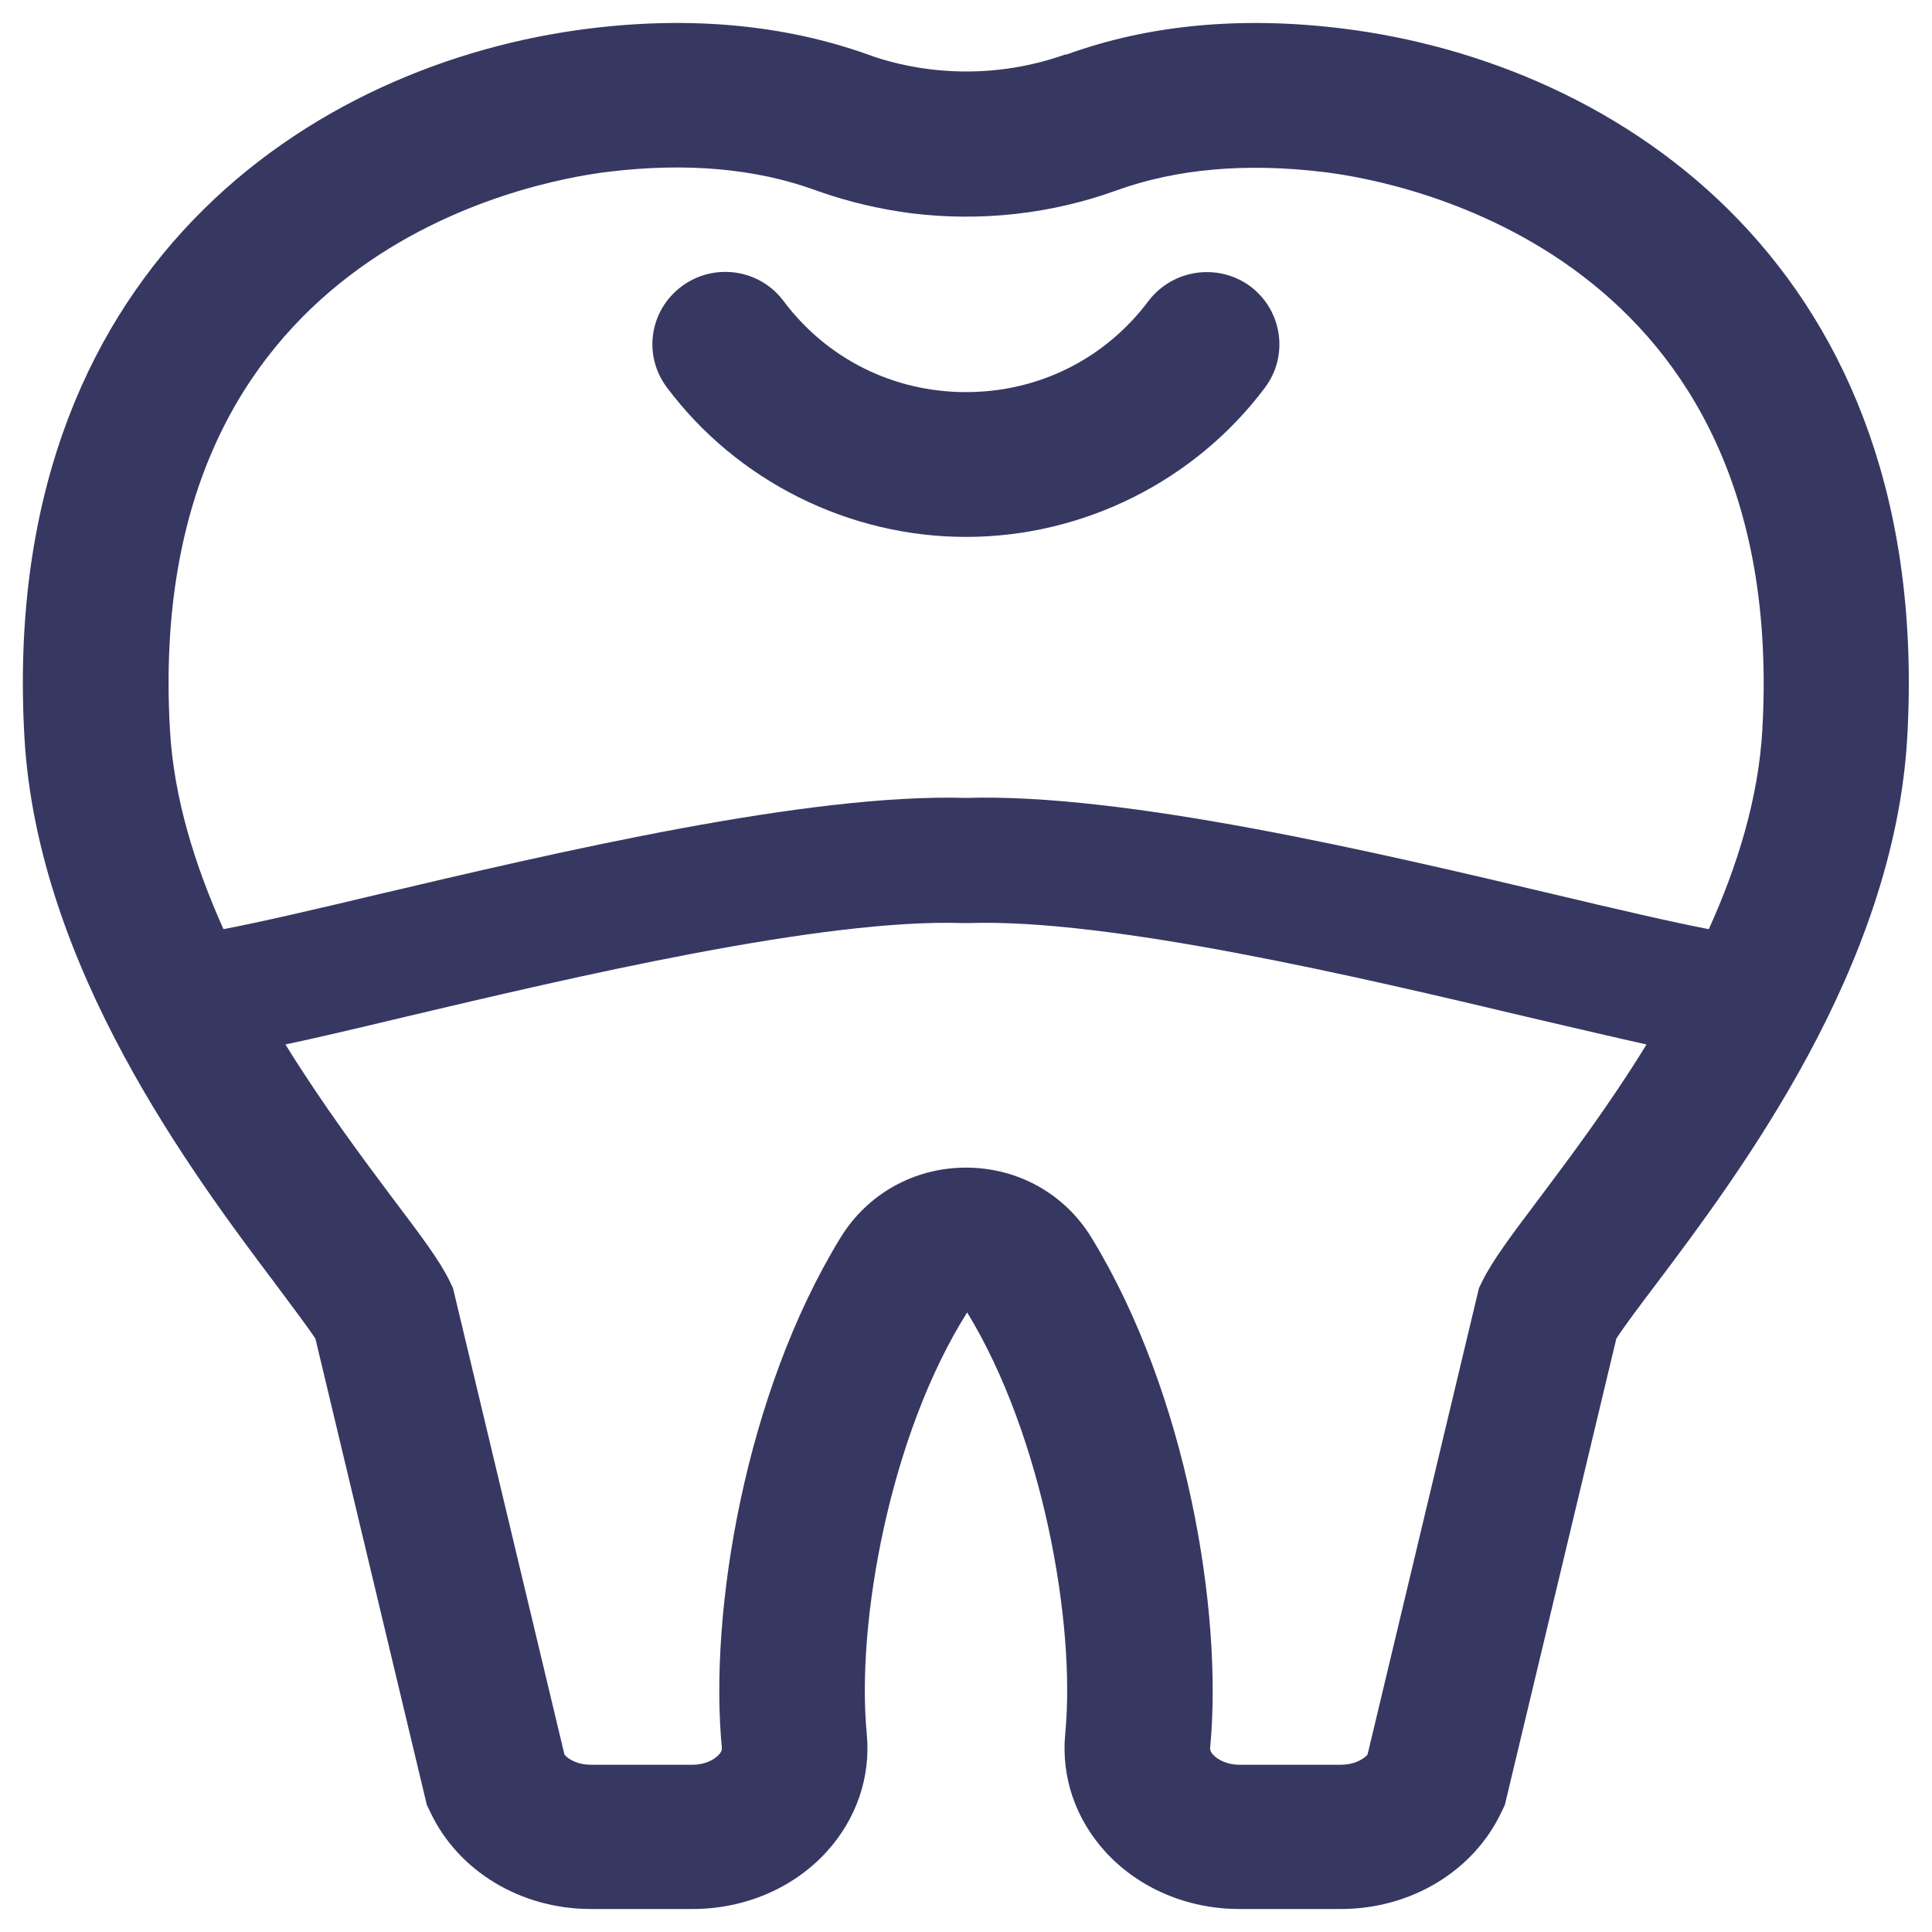 <svg width="42" height="42" viewBox="0 0 42 42" fill="none" xmlns="http://www.w3.org/2000/svg">
<g clip-path="url(#clip0_635_332)">
<path d="M29.178 0.619C26.983 0.349 24.966 0.538 23.188 1.185C23.188 1.185 23.182 1.185 23.176 1.185C23.176 1.185 23.176 1.185 23.169 1.185C23.169 1.185 23.163 1.185 23.157 1.185C21.828 1.656 20.38 1.675 19.045 1.248C18.976 1.222 18.9 1.197 18.83 1.172C17.034 0.538 15.016 0.349 12.821 0.619C6.793 1.361 -0.044 5.841 0.531 16.026C0.816 21.034 4.194 25.527 6.009 27.94C6.319 28.355 6.692 28.851 6.857 29.102L9.279 39.238L9.349 39.382C9.95 40.67 11.316 41.5 12.84 41.5H15.06C16.186 41.5 17.249 41.047 17.97 40.256C18.622 39.539 18.931 38.628 18.843 37.692C18.609 35.285 19.343 31.195 21.025 28.531C22.657 31.195 23.391 35.285 23.157 37.692C23.068 38.628 23.378 39.539 24.03 40.256C24.751 41.047 25.813 41.5 26.939 41.5H29.153C30.677 41.5 32.044 40.67 32.645 39.382L32.714 39.238L35.137 29.102C35.301 28.845 35.674 28.348 35.984 27.94C37.8 25.527 41.177 21.041 41.462 16.026C42.038 5.841 35.206 1.361 29.178 0.619ZM13.213 3.736C14.909 3.528 16.427 3.66 17.736 4.138C17.761 4.144 17.78 4.157 17.806 4.163C18.451 4.389 19.121 4.546 19.792 4.634C21.297 4.823 22.834 4.66 24.276 4.138C25.579 3.667 27.104 3.535 28.793 3.742C30.481 3.949 38.894 5.514 38.312 15.857C38.23 17.34 37.774 18.816 37.148 20.199C36.383 20.054 35.061 19.746 33.846 19.457C29.874 18.515 24.441 17.239 21 17.346C17.565 17.245 12.132 18.521 8.16 19.457C6.952 19.746 5.63 20.054 4.858 20.199C4.238 18.816 3.776 17.346 3.694 15.857C3.106 5.508 11.518 3.943 13.213 3.736ZM33.454 26.061C32.847 26.866 32.449 27.4 32.227 27.846L32.151 28.003L29.729 38.144C29.627 38.258 29.419 38.364 29.159 38.364H26.945C26.667 38.364 26.471 38.251 26.376 38.151C26.3 38.069 26.307 38.019 26.307 38C26.591 35.047 25.801 30.29 23.726 26.903C23.144 25.948 22.119 25.383 21 25.383C19.874 25.383 18.856 25.954 18.274 26.903C16.199 30.284 15.408 35.047 15.693 38C15.693 38.019 15.699 38.069 15.623 38.151C15.528 38.251 15.332 38.364 15.054 38.364H12.84C12.581 38.364 12.372 38.264 12.271 38.144L9.848 28.003L9.773 27.846C9.551 27.393 9.153 26.866 8.545 26.061C7.9 25.2 7.034 24.044 6.205 22.706C6.857 22.568 7.692 22.373 8.792 22.109C12.416 21.254 17.875 19.96 20.949 20.067C20.968 20.067 20.981 20.067 21 20.067C21.019 20.067 21.032 20.067 21.05 20.067C24.118 19.96 29.583 21.248 33.208 22.109C34.308 22.366 35.143 22.561 35.794 22.706C34.972 24.044 34.099 25.2 33.454 26.061Z" fill="#363862"/>
<path d="M21 11.672C23.549 11.672 25.978 10.459 27.502 8.423C28.021 7.726 27.875 6.746 27.18 6.224C26.478 5.709 25.491 5.853 24.966 6.545C24.023 7.801 22.581 8.524 21 8.524C19.419 8.524 17.977 7.801 17.034 6.545C16.515 5.847 15.522 5.703 14.82 6.224C14.118 6.746 13.973 7.726 14.498 8.423C16.022 10.459 18.451 11.672 21 11.672Z" fill="#363862"/>
</g>
<defs>
<clipPath id="clip0_635_332">
<rect width="41" height="41" fill="white" transform="translate(0.5 0.5)"/>
</clipPath>
</defs>
</svg>
